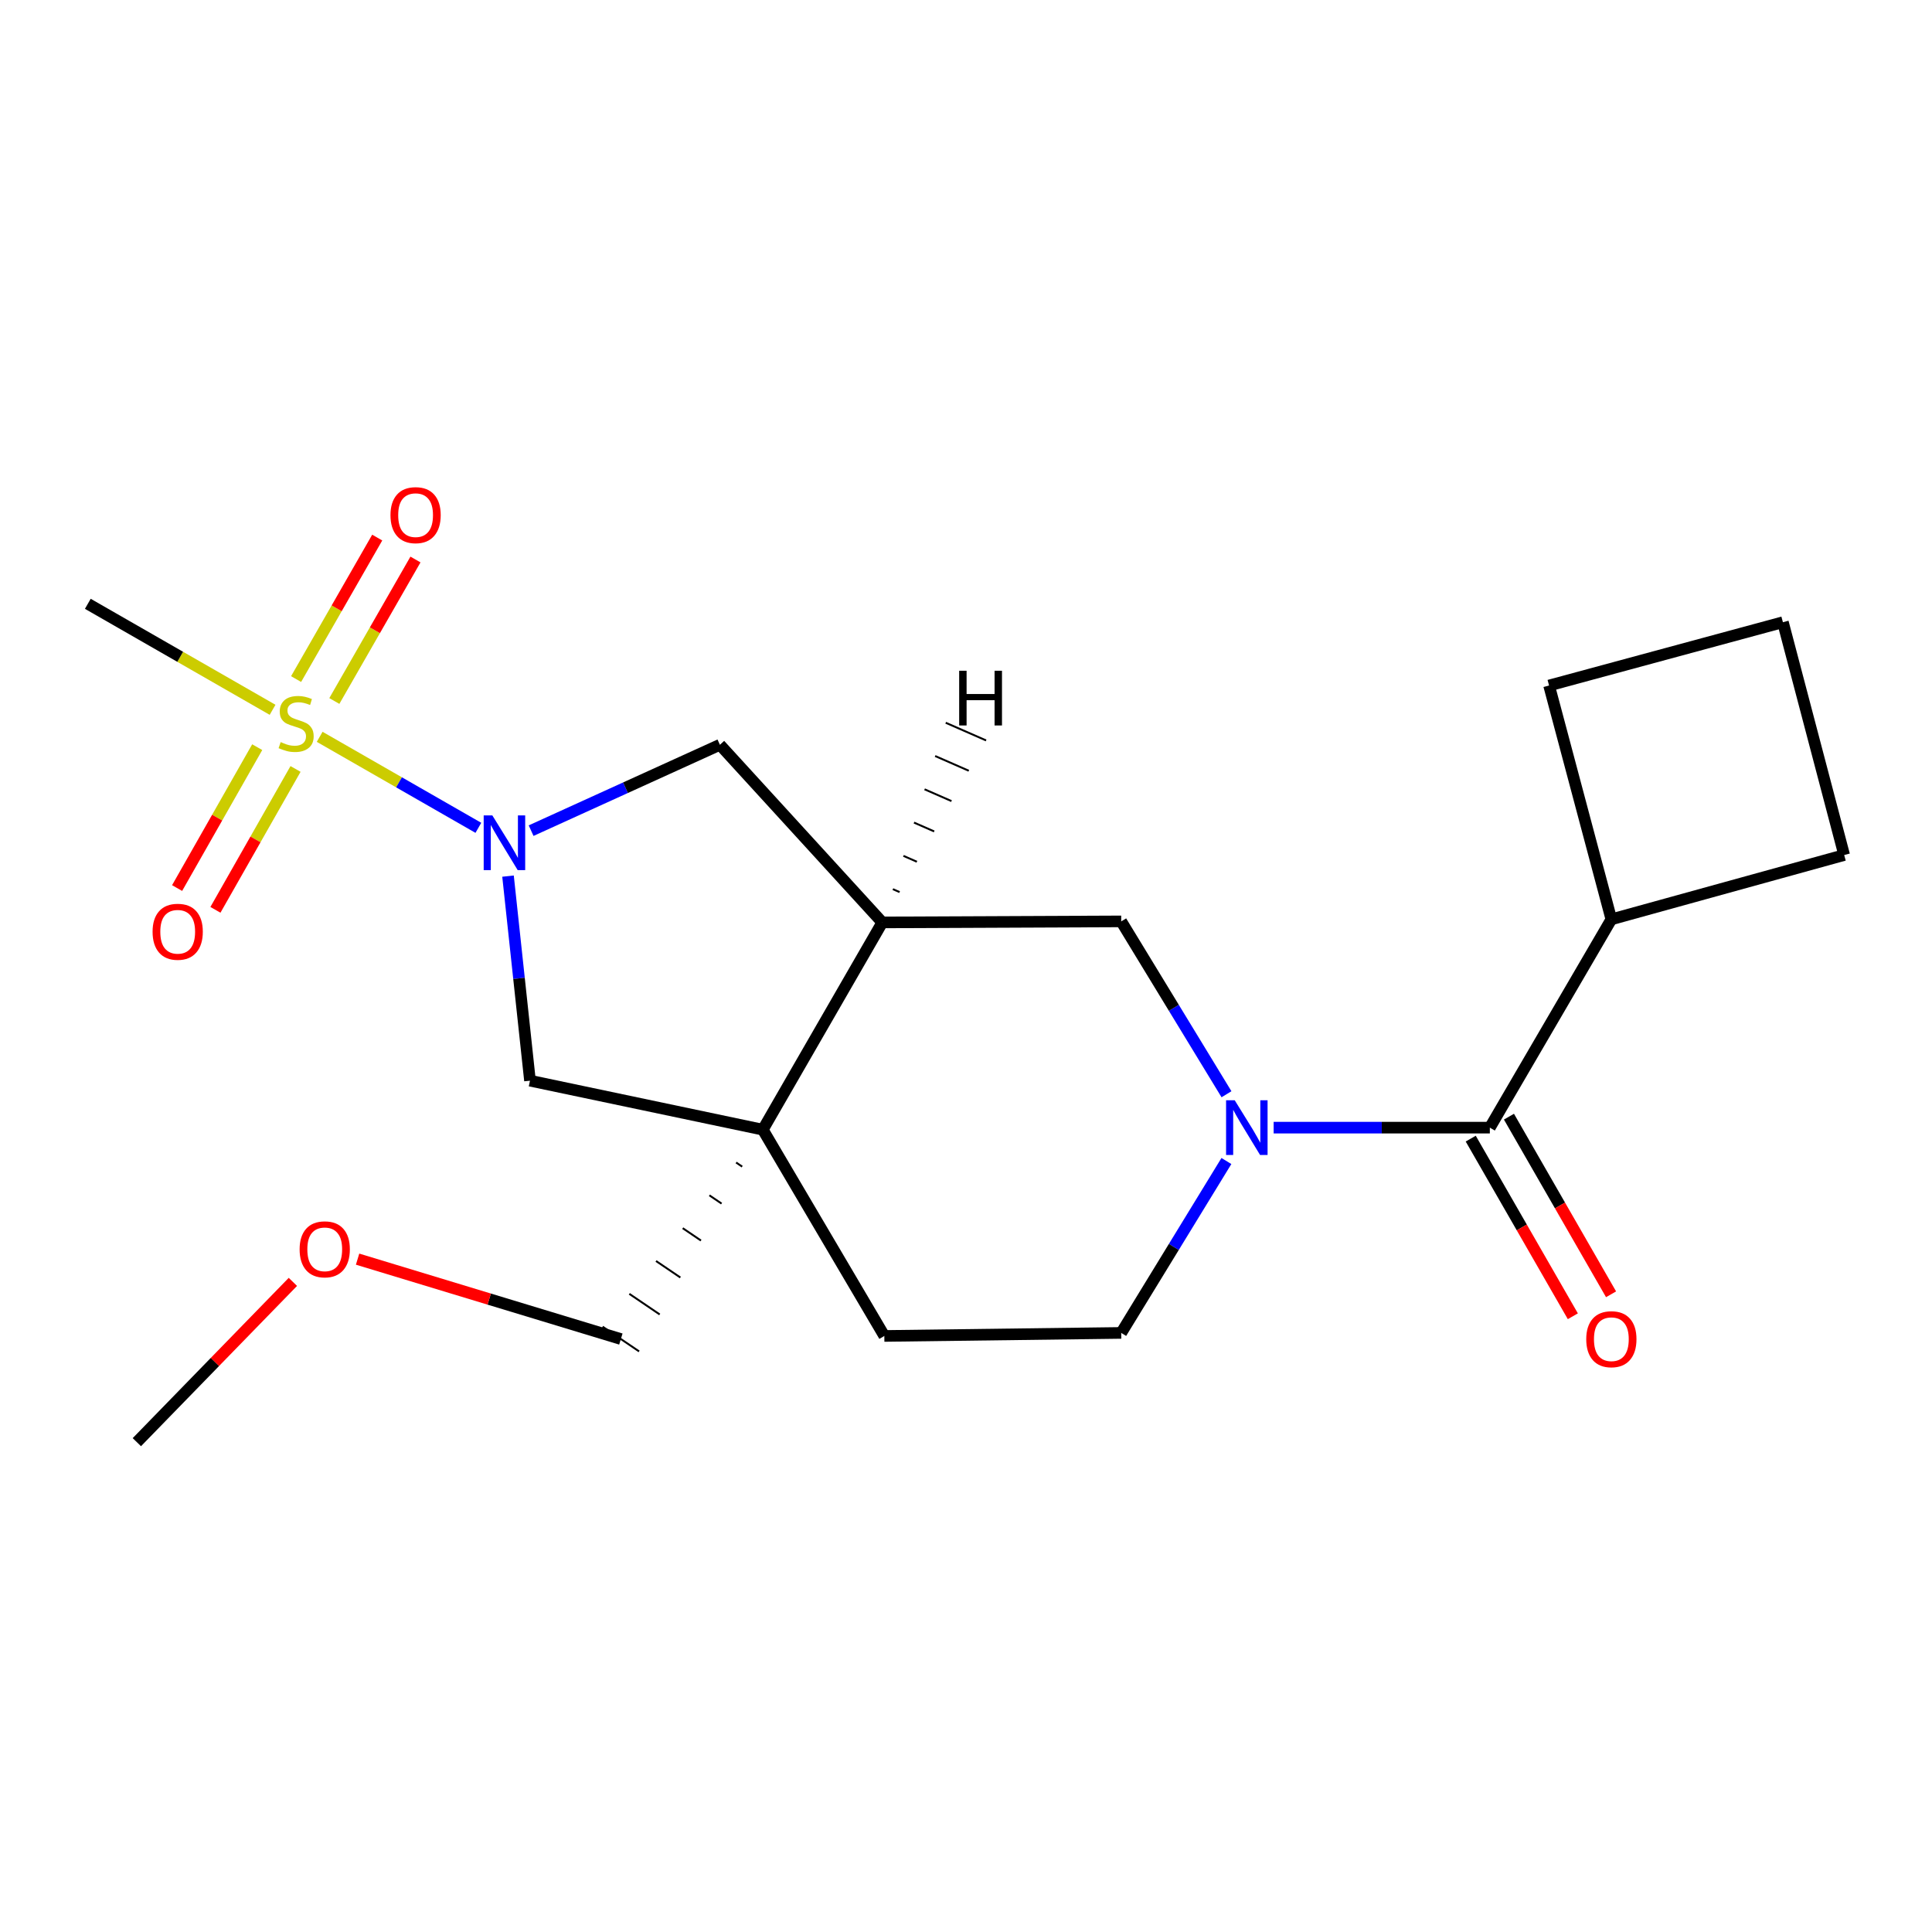<?xml version='1.0' encoding='iso-8859-1'?>
<svg version='1.1' baseProfile='full'
              xmlns='http://www.w3.org/2000/svg'
                      xmlns:rdkit='http://www.rdkit.org/xml'
                      xmlns:xlink='http://www.w3.org/1999/xlink'
                  xml:space='preserve'
width='1000px' height='1000px' viewBox='0 0 1000 1000'>
<!-- END OF HEADER -->
<rect style='opacity:1.0;fill:#FFFFFF;stroke:none' width='1000' height='1000' x='0' y='0'> </rect>
<path class='bond-0' d='M 165.463,381.377 L 206.532,404.929' style='fill:none;fill-rule:evenodd;stroke:#CCCC00;stroke-width:6px;stroke-linecap:butt;stroke-linejoin:miter;stroke-opacity:1' />
<path class='bond-0' d='M 206.532,404.929 L 247.601,428.481' style='fill:none;fill-rule:evenodd;stroke:#0000FF;stroke-width:6px;stroke-linecap:butt;stroke-linejoin:miter;stroke-opacity:1' />
<path class='bond-8' d='M 133.135,386.73 L 112.402,423.192' style='fill:none;fill-rule:evenodd;stroke:#CCCC00;stroke-width:6px;stroke-linecap:butt;stroke-linejoin:miter;stroke-opacity:1' />
<path class='bond-8' d='M 112.402,423.192 L 91.669,459.654' style='fill:none;fill-rule:evenodd;stroke:#FF0000;stroke-width:6px;stroke-linecap:butt;stroke-linejoin:miter;stroke-opacity:1' />
<path class='bond-8' d='M 152.969,398.008 L 132.236,434.47' style='fill:none;fill-rule:evenodd;stroke:#CCCC00;stroke-width:6px;stroke-linecap:butt;stroke-linejoin:miter;stroke-opacity:1' />
<path class='bond-8' d='M 132.236,434.47 L 111.504,470.932' style='fill:none;fill-rule:evenodd;stroke:#FF0000;stroke-width:6px;stroke-linecap:butt;stroke-linejoin:miter;stroke-opacity:1' />
<path class='bond-9' d='M 173.051,362.835 L 194.048,326.218' style='fill:none;fill-rule:evenodd;stroke:#CCCC00;stroke-width:6px;stroke-linecap:butt;stroke-linejoin:miter;stroke-opacity:1' />
<path class='bond-9' d='M 194.048,326.218 L 215.045,289.6' style='fill:none;fill-rule:evenodd;stroke:#FF0000;stroke-width:6px;stroke-linecap:butt;stroke-linejoin:miter;stroke-opacity:1' />
<path class='bond-9' d='M 153.258,351.486 L 174.254,314.868' style='fill:none;fill-rule:evenodd;stroke:#CCCC00;stroke-width:6px;stroke-linecap:butt;stroke-linejoin:miter;stroke-opacity:1' />
<path class='bond-9' d='M 174.254,314.868 L 195.251,278.25' style='fill:none;fill-rule:evenodd;stroke:#FF0000;stroke-width:6px;stroke-linecap:butt;stroke-linejoin:miter;stroke-opacity:1' />
<path class='bond-14' d='M 141.088,367.396 L 93.271,339.963' style='fill:none;fill-rule:evenodd;stroke:#CCCC00;stroke-width:6px;stroke-linecap:butt;stroke-linejoin:miter;stroke-opacity:1' />
<path class='bond-14' d='M 93.271,339.963 L 45.455,312.53' style='fill:none;fill-rule:evenodd;stroke:#000000;stroke-width:6px;stroke-linecap:butt;stroke-linejoin:miter;stroke-opacity:1' />
<path class='bond-5' d='M 262.95,453.477 L 268.634,506.416' style='fill:none;fill-rule:evenodd;stroke:#0000FF;stroke-width:6px;stroke-linecap:butt;stroke-linejoin:miter;stroke-opacity:1' />
<path class='bond-5' d='M 268.634,506.416 L 274.318,559.355' style='fill:none;fill-rule:evenodd;stroke:#000000;stroke-width:6px;stroke-linecap:butt;stroke-linejoin:miter;stroke-opacity:1' />
<path class='bond-6' d='M 274.9,429.943 L 323.76,407.717' style='fill:none;fill-rule:evenodd;stroke:#0000FF;stroke-width:6px;stroke-linecap:butt;stroke-linejoin:miter;stroke-opacity:1' />
<path class='bond-6' d='M 323.76,407.717 L 372.62,385.492' style='fill:none;fill-rule:evenodd;stroke:#000000;stroke-width:6px;stroke-linecap:butt;stroke-linejoin:miter;stroke-opacity:1' />
<path class='bond-1' d='M 634.828,566.382 L 607.584,521.647' style='fill:none;fill-rule:evenodd;stroke:#0000FF;stroke-width:6px;stroke-linecap:butt;stroke-linejoin:miter;stroke-opacity:1' />
<path class='bond-1' d='M 607.584,521.647 L 580.34,476.911' style='fill:none;fill-rule:evenodd;stroke:#000000;stroke-width:6px;stroke-linecap:butt;stroke-linejoin:miter;stroke-opacity:1' />
<path class='bond-4' d='M 659.239,583.667 L 715.188,583.667' style='fill:none;fill-rule:evenodd;stroke:#0000FF;stroke-width:6px;stroke-linecap:butt;stroke-linejoin:miter;stroke-opacity:1' />
<path class='bond-4' d='M 715.188,583.667 L 771.138,583.667' style='fill:none;fill-rule:evenodd;stroke:#000000;stroke-width:6px;stroke-linecap:butt;stroke-linejoin:miter;stroke-opacity:1' />
<path class='bond-22' d='M 634.785,600.941 L 607.562,645.429' style='fill:none;fill-rule:evenodd;stroke:#0000FF;stroke-width:6px;stroke-linecap:butt;stroke-linejoin:miter;stroke-opacity:1' />
<path class='bond-22' d='M 607.562,645.429 L 580.34,689.917' style='fill:none;fill-rule:evenodd;stroke:#000000;stroke-width:6px;stroke-linecap:butt;stroke-linejoin:miter;stroke-opacity:1' />
<path class='bond-2' d='M 394.828,584.719 L 274.318,559.355' style='fill:none;fill-rule:evenodd;stroke:#000000;stroke-width:6px;stroke-linecap:butt;stroke-linejoin:miter;stroke-opacity:1' />
<path class='bond-11' d='M 394.828,584.719 L 457.726,691.489' style='fill:none;fill-rule:evenodd;stroke:#000000;stroke-width:6px;stroke-linecap:butt;stroke-linejoin:miter;stroke-opacity:1' />
<path class='bond-15' d='M 381.009,601.714 L 384.157,603.848' style='fill:none;fill-rule:evenodd;stroke:#000000;stroke-width:1.0px;stroke-linecap:butt;stroke-linejoin:miter;stroke-opacity:1' />
<path class='bond-15' d='M 367.191,618.708 L 373.486,622.976' style='fill:none;fill-rule:evenodd;stroke:#000000;stroke-width:1.0px;stroke-linecap:butt;stroke-linejoin:miter;stroke-opacity:1' />
<path class='bond-15' d='M 353.372,635.702 L 362.815,642.104' style='fill:none;fill-rule:evenodd;stroke:#000000;stroke-width:1.0px;stroke-linecap:butt;stroke-linejoin:miter;stroke-opacity:1' />
<path class='bond-15' d='M 339.553,652.696 L 352.143,661.232' style='fill:none;fill-rule:evenodd;stroke:#000000;stroke-width:1.0px;stroke-linecap:butt;stroke-linejoin:miter;stroke-opacity:1' />
<path class='bond-15' d='M 325.734,669.69 L 341.472,680.36' style='fill:none;fill-rule:evenodd;stroke:#000000;stroke-width:1.0px;stroke-linecap:butt;stroke-linejoin:miter;stroke-opacity:1' />
<path class='bond-15' d='M 311.916,686.684 L 330.801,699.488' style='fill:none;fill-rule:evenodd;stroke:#000000;stroke-width:1.0px;stroke-linecap:butt;stroke-linejoin:miter;stroke-opacity:1' />
<path class='bond-21' d='M 394.828,584.719 L 456.674,477.443' style='fill:none;fill-rule:evenodd;stroke:#000000;stroke-width:6px;stroke-linecap:butt;stroke-linejoin:miter;stroke-opacity:1' />
<path class='bond-3' d='M 456.674,477.443 L 372.62,385.492' style='fill:none;fill-rule:evenodd;stroke:#000000;stroke-width:6px;stroke-linecap:butt;stroke-linejoin:miter;stroke-opacity:1' />
<path class='bond-7' d='M 456.674,477.443 L 580.34,476.911' style='fill:none;fill-rule:evenodd;stroke:#000000;stroke-width:6px;stroke-linecap:butt;stroke-linejoin:miter;stroke-opacity:1' />
<path class='bond-24' d='M 465.628,461.744 L 462.145,460.218' style='fill:none;fill-rule:evenodd;stroke:#000000;stroke-width:1.0px;stroke-linecap:butt;stroke-linejoin:miter;stroke-opacity:1' />
<path class='bond-24' d='M 474.583,446.045 L 467.617,442.992' style='fill:none;fill-rule:evenodd;stroke:#000000;stroke-width:1.0px;stroke-linecap:butt;stroke-linejoin:miter;stroke-opacity:1' />
<path class='bond-24' d='M 483.538,430.345 L 473.089,425.767' style='fill:none;fill-rule:evenodd;stroke:#000000;stroke-width:1.0px;stroke-linecap:butt;stroke-linejoin:miter;stroke-opacity:1' />
<path class='bond-24' d='M 492.493,414.646 L 478.56,408.542' style='fill:none;fill-rule:evenodd;stroke:#000000;stroke-width:1.0px;stroke-linecap:butt;stroke-linejoin:miter;stroke-opacity:1' />
<path class='bond-24' d='M 501.447,398.947 L 484.032,391.316' style='fill:none;fill-rule:evenodd;stroke:#000000;stroke-width:1.0px;stroke-linecap:butt;stroke-linejoin:miter;stroke-opacity:1' />
<path class='bond-24' d='M 510.402,383.248 L 489.503,374.091' style='fill:none;fill-rule:evenodd;stroke:#000000;stroke-width:1.0px;stroke-linecap:butt;stroke-linejoin:miter;stroke-opacity:1' />
<path class='bond-12' d='M 761.247,589.353 L 787.673,635.324' style='fill:none;fill-rule:evenodd;stroke:#000000;stroke-width:6px;stroke-linecap:butt;stroke-linejoin:miter;stroke-opacity:1' />
<path class='bond-12' d='M 787.673,635.324 L 814.1,681.296' style='fill:none;fill-rule:evenodd;stroke:#FF0000;stroke-width:6px;stroke-linecap:butt;stroke-linejoin:miter;stroke-opacity:1' />
<path class='bond-12' d='M 781.028,577.982 L 807.455,623.953' style='fill:none;fill-rule:evenodd;stroke:#000000;stroke-width:6px;stroke-linecap:butt;stroke-linejoin:miter;stroke-opacity:1' />
<path class='bond-12' d='M 807.455,623.953 L 833.881,669.925' style='fill:none;fill-rule:evenodd;stroke:#FF0000;stroke-width:6px;stroke-linecap:butt;stroke-linejoin:miter;stroke-opacity:1' />
<path class='bond-13' d='M 771.138,583.667 L 834.036,475.846' style='fill:none;fill-rule:evenodd;stroke:#000000;stroke-width:6px;stroke-linecap:butt;stroke-linejoin:miter;stroke-opacity:1' />
<path class='bond-10' d='M 580.34,689.917 L 457.726,691.489' style='fill:none;fill-rule:evenodd;stroke:#000000;stroke-width:6px;stroke-linecap:butt;stroke-linejoin:miter;stroke-opacity:1' />
<path class='bond-18' d='M 834.036,475.846 L 954.545,442.559' style='fill:none;fill-rule:evenodd;stroke:#000000;stroke-width:6px;stroke-linecap:butt;stroke-linejoin:miter;stroke-opacity:1' />
<path class='bond-19' d='M 834.036,475.846 L 801.801,354.816' style='fill:none;fill-rule:evenodd;stroke:#000000;stroke-width:6px;stroke-linecap:butt;stroke-linejoin:miter;stroke-opacity:1' />
<path class='bond-16' d='M 321.358,693.086 L 253.222,672.406' style='fill:none;fill-rule:evenodd;stroke:#000000;stroke-width:6px;stroke-linecap:butt;stroke-linejoin:miter;stroke-opacity:1' />
<path class='bond-16' d='M 253.222,672.406 L 185.086,651.726' style='fill:none;fill-rule:evenodd;stroke:#FF0000;stroke-width:6px;stroke-linecap:butt;stroke-linejoin:miter;stroke-opacity:1' />
<path class='bond-20' d='M 151.596,663.5 L 111.214,704.982' style='fill:none;fill-rule:evenodd;stroke:#FF0000;stroke-width:6px;stroke-linecap:butt;stroke-linejoin:miter;stroke-opacity:1' />
<path class='bond-20' d='M 111.214,704.982 L 70.832,746.464' style='fill:none;fill-rule:evenodd;stroke:#000000;stroke-width:6px;stroke-linecap:butt;stroke-linejoin:miter;stroke-opacity:1' />
<path class='bond-17' d='M 922.83,322.049 L 801.801,354.816' style='fill:none;fill-rule:evenodd;stroke:#000000;stroke-width:6px;stroke-linecap:butt;stroke-linejoin:miter;stroke-opacity:1' />
<path class='bond-23' d='M 922.83,322.049 L 954.545,442.559' style='fill:none;fill-rule:evenodd;stroke:#000000;stroke-width:6px;stroke-linecap:butt;stroke-linejoin:miter;stroke-opacity:1' />
<path  class='atom-0' d='M 145.276 384.108
Q 145.596 384.228, 146.916 384.788
Q 148.236 385.348, 149.676 385.708
Q 151.156 386.028, 152.596 386.028
Q 155.276 386.028, 156.836 384.748
Q 158.396 383.428, 158.396 381.148
Q 158.396 379.588, 157.596 378.628
Q 156.836 377.668, 155.636 377.148
Q 154.436 376.628, 152.436 376.028
Q 149.916 375.268, 148.396 374.548
Q 146.916 373.828, 145.836 372.308
Q 144.796 370.788, 144.796 368.228
Q 144.796 364.668, 147.196 362.468
Q 149.636 360.268, 154.436 360.268
Q 157.716 360.268, 161.436 361.828
L 160.516 364.908
Q 157.116 363.508, 154.556 363.508
Q 151.796 363.508, 150.276 364.668
Q 148.756 365.788, 148.796 367.748
Q 148.796 369.268, 149.556 370.188
Q 150.356 371.108, 151.476 371.628
Q 152.636 372.148, 154.556 372.748
Q 157.116 373.548, 158.636 374.348
Q 160.156 375.148, 161.236 376.788
Q 162.356 378.388, 162.356 381.148
Q 162.356 385.068, 159.716 387.188
Q 157.116 389.268, 152.756 389.268
Q 150.236 389.268, 148.316 388.708
Q 146.436 388.188, 144.196 387.268
L 145.276 384.108
' fill='#CCCC00'/>
<path  class='atom-1' d='M 254.837 422.061
L 264.117 437.061
Q 265.037 438.541, 266.517 441.221
Q 267.997 443.901, 268.077 444.061
L 268.077 422.061
L 271.837 422.061
L 271.837 450.381
L 267.957 450.381
L 257.997 433.981
Q 256.837 432.061, 255.597 429.861
Q 254.397 427.661, 254.037 426.981
L 254.037 450.381
L 250.357 450.381
L 250.357 422.061
L 254.837 422.061
' fill='#0000FF'/>
<path  class='atom-2' d='M 639.095 569.507
L 648.375 584.507
Q 649.295 585.987, 650.775 588.667
Q 652.255 591.347, 652.335 591.507
L 652.335 569.507
L 656.095 569.507
L 656.095 597.827
L 652.215 597.827
L 642.255 581.427
Q 641.095 579.507, 639.855 577.307
Q 638.655 575.107, 638.295 574.427
L 638.295 597.827
L 634.615 597.827
L 634.615 569.507
L 639.095 569.507
' fill='#0000FF'/>
<path  class='atom-9' d='M 78.975 482.277
Q 78.975 475.477, 82.335 471.677
Q 85.695 467.877, 91.975 467.877
Q 98.255 467.877, 101.615 471.677
Q 104.975 475.477, 104.975 482.277
Q 104.975 489.157, 101.575 493.077
Q 98.175 496.957, 91.975 496.957
Q 85.735 496.957, 82.335 493.077
Q 78.975 489.197, 78.975 482.277
M 91.975 493.757
Q 96.295 493.757, 98.615 490.877
Q 100.975 487.957, 100.975 482.277
Q 100.975 476.717, 98.615 473.917
Q 96.295 471.077, 91.975 471.077
Q 87.655 471.077, 85.295 473.877
Q 82.975 476.677, 82.975 482.277
Q 82.975 487.997, 85.295 490.877
Q 87.655 493.757, 91.975 493.757
' fill='#FF0000'/>
<path  class='atom-10' d='M 202.109 266.634
Q 202.109 259.834, 205.469 256.034
Q 208.829 252.234, 215.109 252.234
Q 221.389 252.234, 224.749 256.034
Q 228.109 259.834, 228.109 266.634
Q 228.109 273.514, 224.709 277.434
Q 221.309 281.314, 215.109 281.314
Q 208.869 281.314, 205.469 277.434
Q 202.109 273.554, 202.109 266.634
M 215.109 278.114
Q 219.429 278.114, 221.749 275.234
Q 224.109 272.314, 224.109 266.634
Q 224.109 261.074, 221.749 258.274
Q 219.429 255.434, 215.109 255.434
Q 210.789 255.434, 208.429 258.234
Q 206.109 261.034, 206.109 266.634
Q 206.109 272.354, 208.429 275.234
Q 210.789 278.114, 215.109 278.114
' fill='#FF0000'/>
<path  class='atom-13' d='M 821.036 693.166
Q 821.036 686.366, 824.396 682.566
Q 827.756 678.766, 834.036 678.766
Q 840.316 678.766, 843.676 682.566
Q 847.036 686.366, 847.036 693.166
Q 847.036 700.046, 843.636 703.966
Q 840.236 707.846, 834.036 707.846
Q 827.796 707.846, 824.396 703.966
Q 821.036 700.086, 821.036 693.166
M 834.036 704.646
Q 838.356 704.646, 840.676 701.766
Q 843.036 698.846, 843.036 693.166
Q 843.036 687.606, 840.676 684.806
Q 838.356 681.966, 834.036 681.966
Q 829.716 681.966, 827.356 684.766
Q 825.036 687.566, 825.036 693.166
Q 825.036 698.886, 827.356 701.766
Q 829.716 704.646, 834.036 704.646
' fill='#FF0000'/>
<path  class='atom-17' d='M 155.081 646.645
Q 155.081 639.845, 158.441 636.045
Q 161.801 632.245, 168.081 632.245
Q 174.361 632.245, 177.721 636.045
Q 181.081 639.845, 181.081 646.645
Q 181.081 653.525, 177.681 657.445
Q 174.281 661.325, 168.081 661.325
Q 161.841 661.325, 158.441 657.445
Q 155.081 653.565, 155.081 646.645
M 168.081 658.125
Q 172.401 658.125, 174.721 655.245
Q 177.081 652.325, 177.081 646.645
Q 177.081 641.085, 174.721 638.285
Q 172.401 635.445, 168.081 635.445
Q 163.761 635.445, 161.401 638.245
Q 159.081 641.045, 159.081 646.645
Q 159.081 652.365, 161.401 655.245
Q 163.761 658.125, 168.081 658.125
' fill='#FF0000'/>
<path  class='atom-22' d='M 496.466 347.18
L 500.306 347.18
L 500.306 359.22
L 514.786 359.22
L 514.786 347.18
L 518.626 347.18
L 518.626 375.5
L 514.786 375.5
L 514.786 362.42
L 500.306 362.42
L 500.306 375.5
L 496.466 375.5
L 496.466 347.18
' fill='#000000'/>
</svg>
